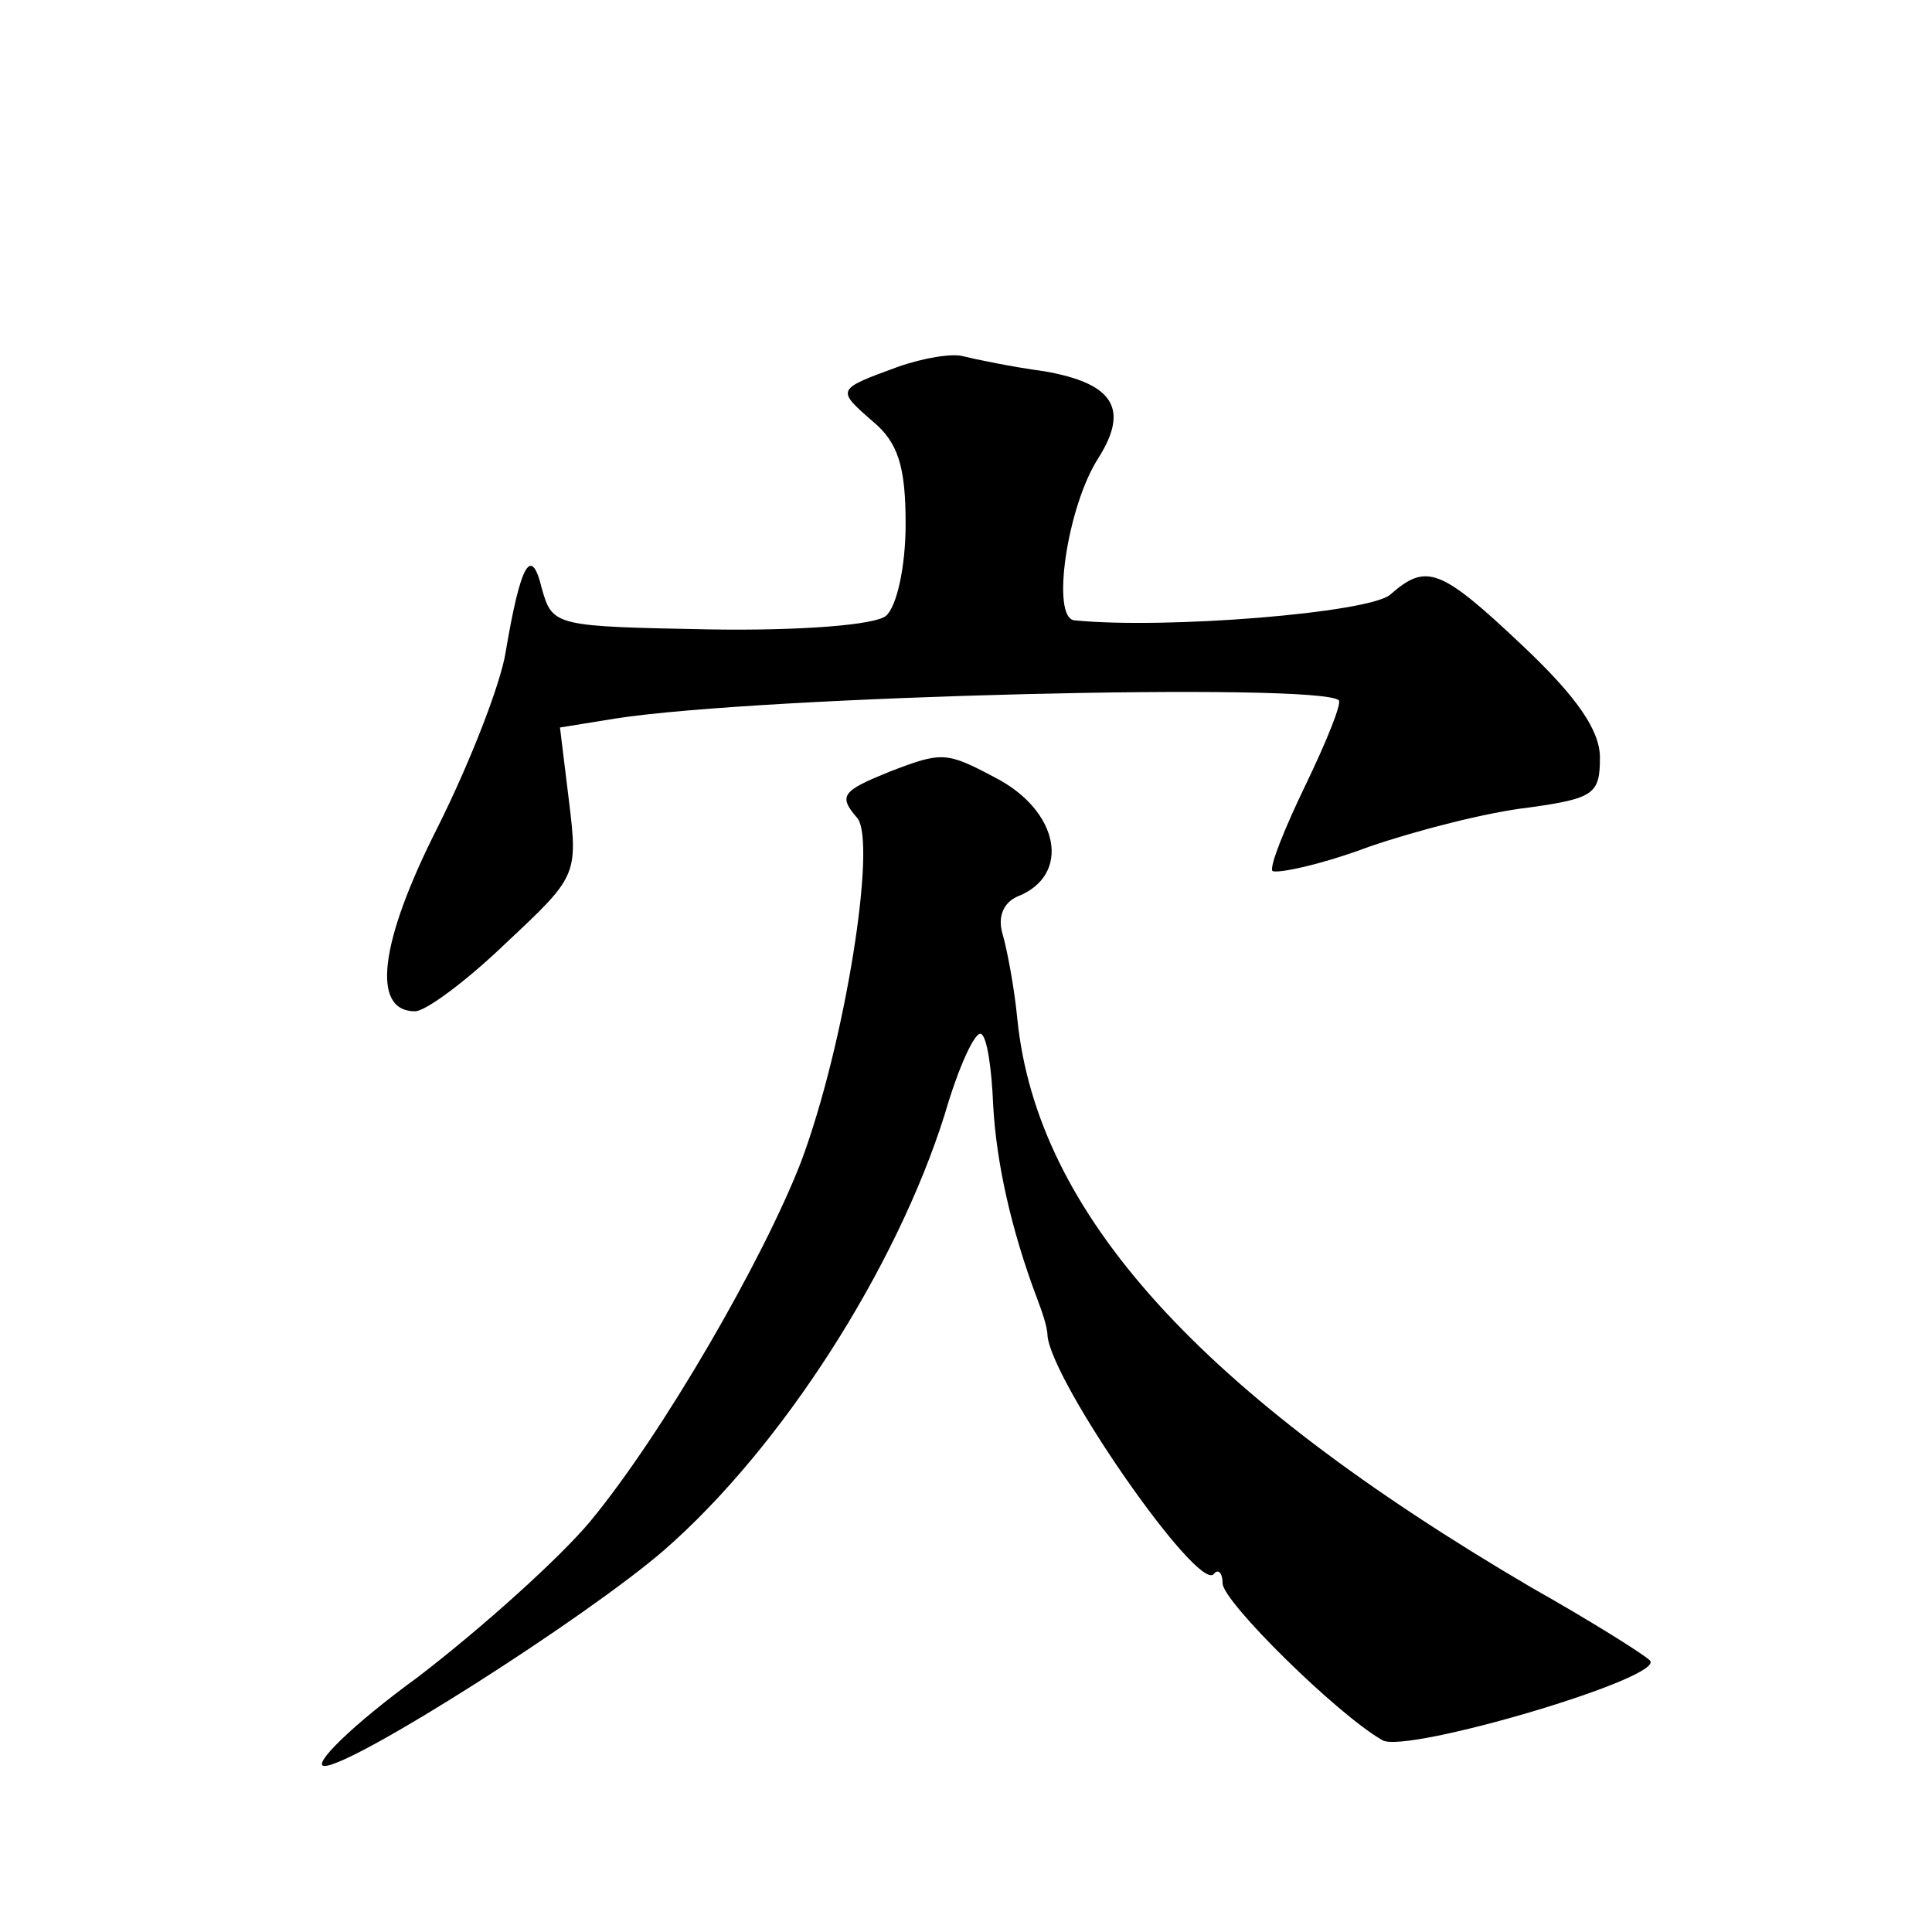 <?xml version="1.0" standalone="no"?>
<!DOCTYPE svg PUBLIC "-//W3C//DTD SVG 20010904//EN"
 "http://www.w3.org/TR/2001/REC-SVG-20010904/DTD/svg10.dtd">
<svg version="1.0" xmlns="http://www.w3.org/2000/svg"
 width="128pt" height="128pt" viewBox="0 0 128 128"
 preserveAspectRatio="xMidYMid meet">
<g transform="translate(0,128) scale(0.1,-0.1)"
fill="#0" stroke="none">
<path d="M595 1037 c-41 -15 -41 -15 -17 -36 17 -14 22 -30 22 -68 0 -29 -6 -55
-13 -61 -7 -6 -56 -10 -117 -9 -102 2 -104 2 -111 27 -7 29 -14 17 -24 -42 -3 -20
-23 -72 -45 -116 -39 -77 -44 -122 -15 -122 7 0 34 20 60 45 47 44 48 45 42 94
l-6 49 37 6 c97 15 467 24 479 12 2 -2 -8 -27 -22 -56 -14 -29 -24 -54 -22 -57
3 -2 32 4 64 16 32 11 79 23 106 26 43 6 47 9 47 33 0 18 -15 40 -51 74 -55 52
-64 55 -88 34 -14 -12 -148 -23 -209 -17 -16 1 -5 76 16 108 20 32 10 49 -36 57
-22 3 -46 8 -54 10 -7 2 -26 -1 -43 -7z M590 769 c-32 -13 -35 -16 -22 -31 13 -16
-8 -149 -37 -227 -25 -65 -92 -181 -140 -239 -20 -24 -71 -70 -114 -103 -44 -32
-71 -59 -62 -59 19 0 173 98 225 143 78 68 154 187 186 289 9 31 20 55 24 53 4
-2 7 -23 8 -47 2 -38 12 -83 29 -128 3 -8 7 -19 7 -25 3 -31 99 -169 110 -158 3
4 6 1 6 -6 0 -12 76 -87 106 -104 16 -9 189 42 177 53 -4 4 -39 26 -78 48 -220
129 -328 248 -341 377 -2 21 -7 47 -10 57 -3 11 1 20 10 24 36 14 28 57 -15 79
-32 17 -35 17 -69 4z"/>
</g>
</svg>

